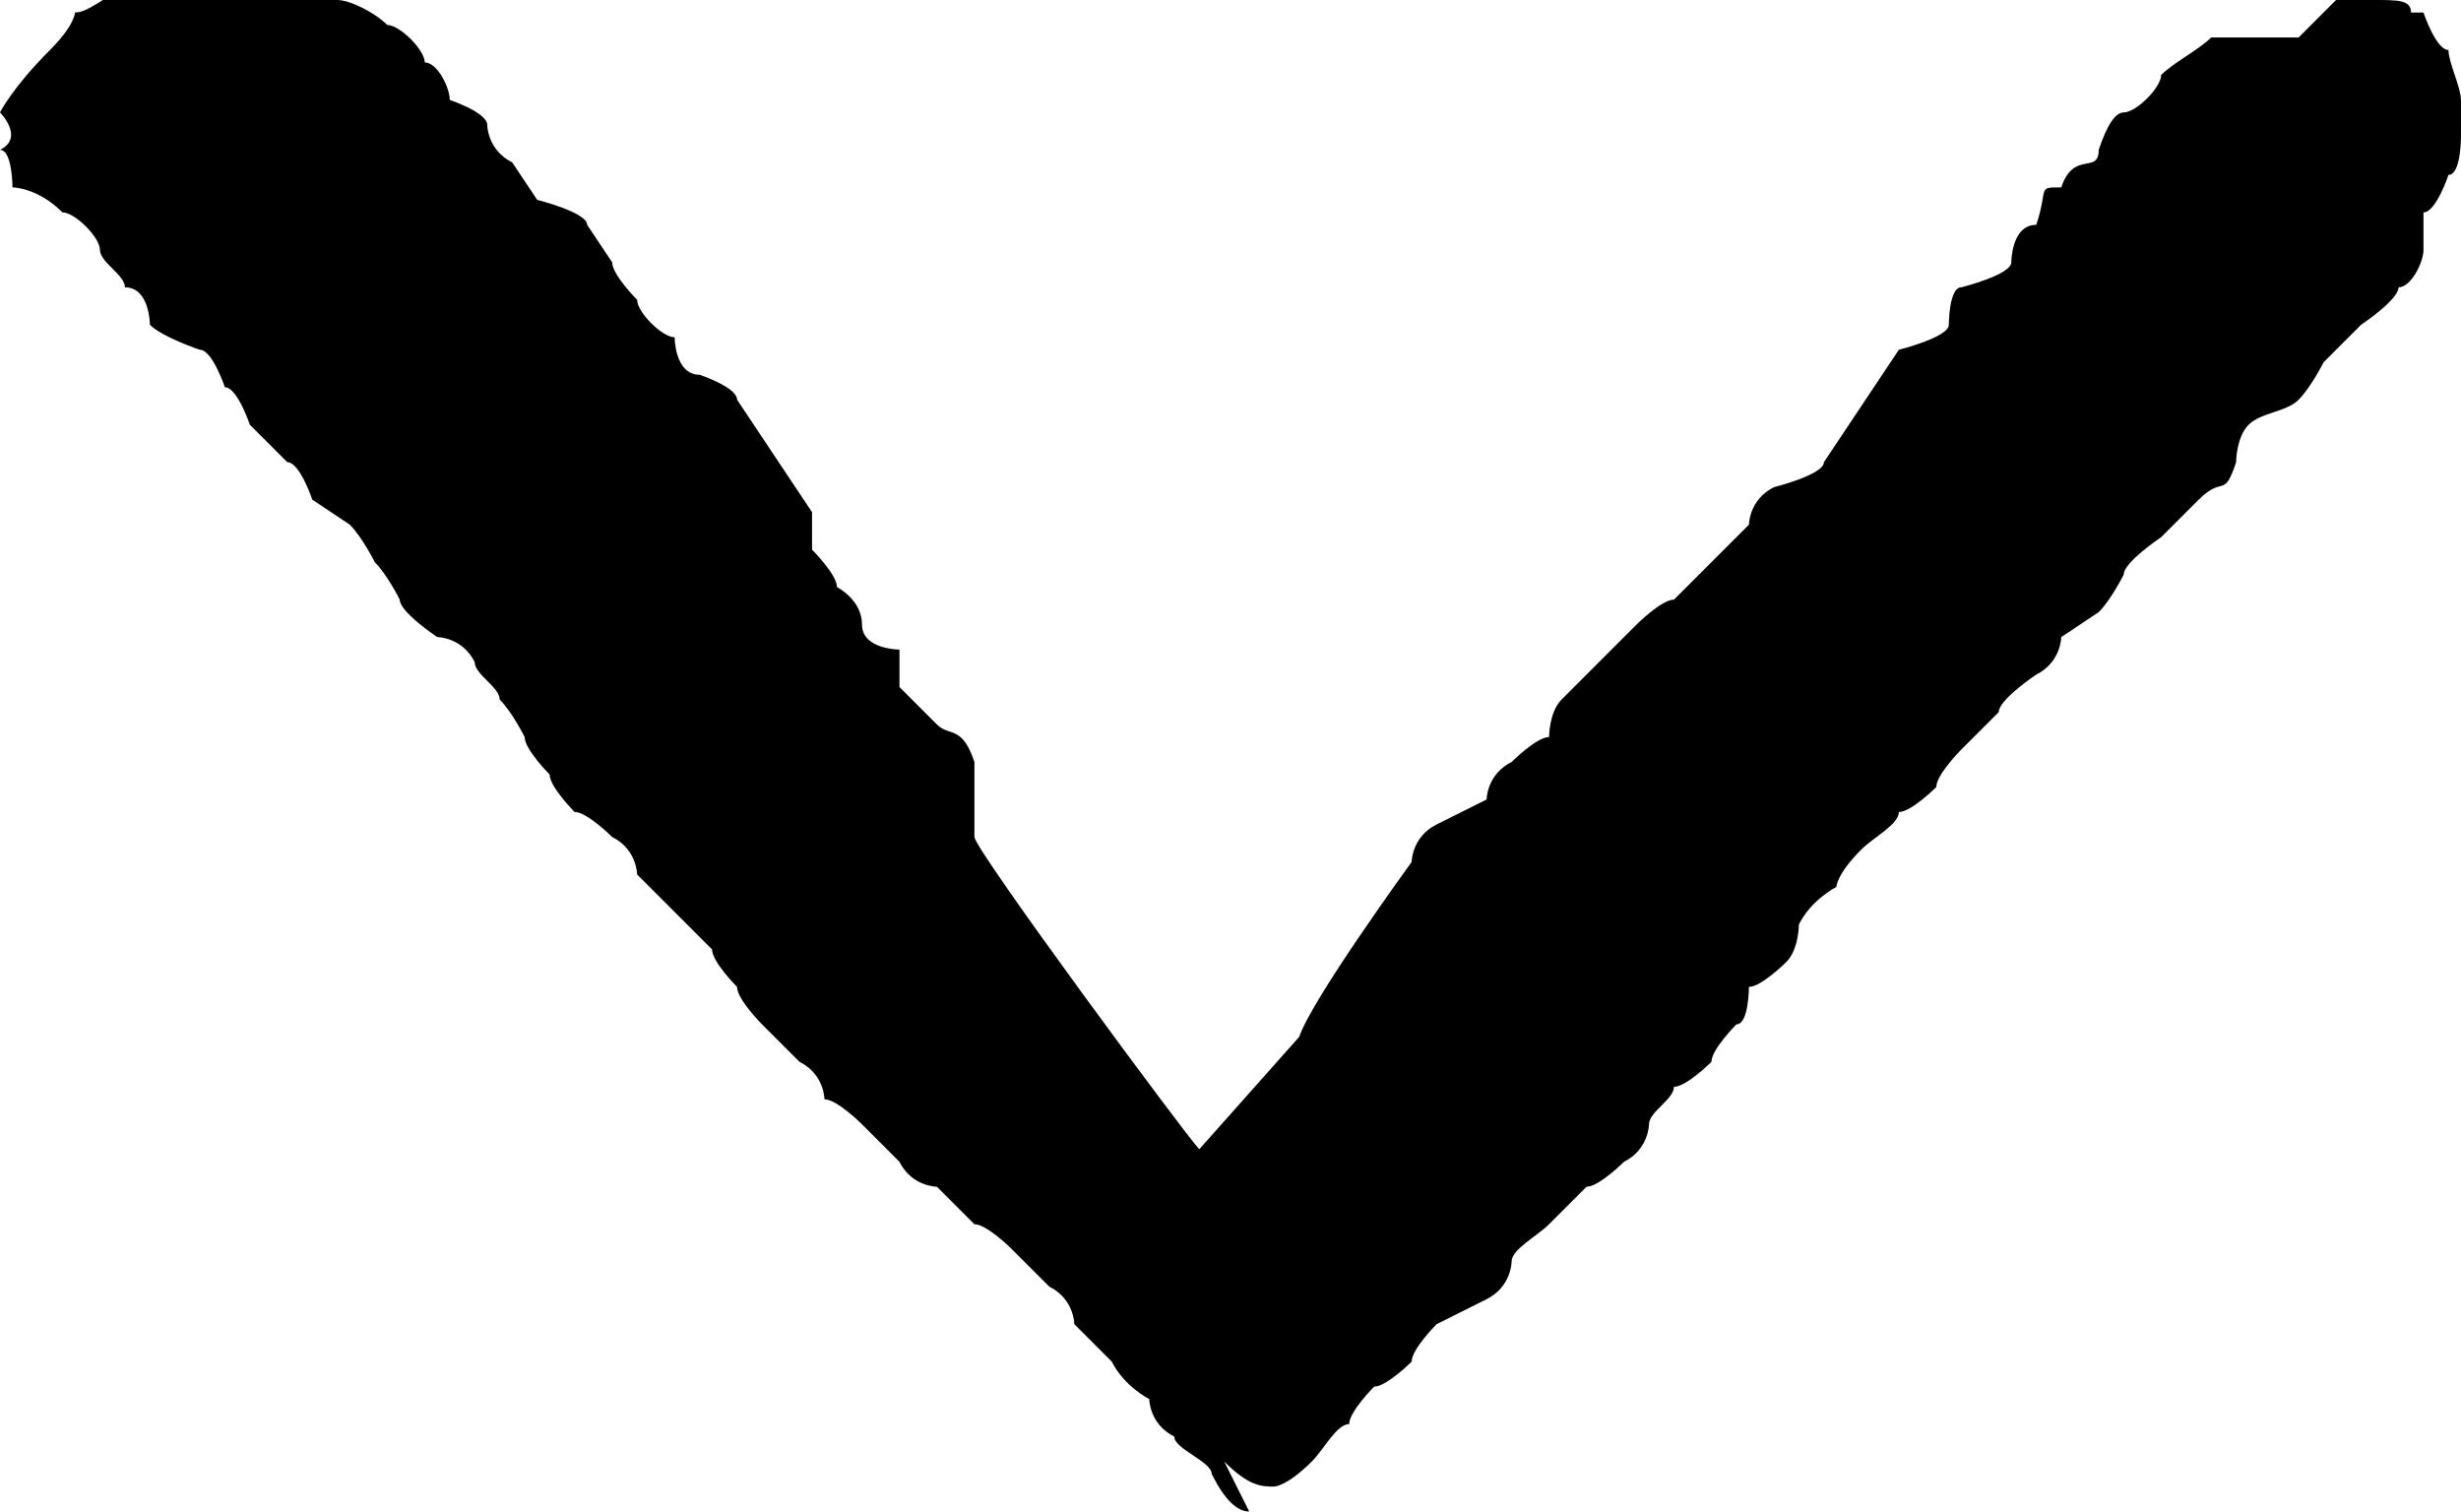 <?xml version="1.0" encoding="UTF-8"?>
<svg id="Layer_1" xmlns="http://www.w3.org/2000/svg" version="1.1" viewBox="0 0 19.7 12.1">
  <path d="M9.8,11.7h0c.2.2.3.2.4.2,0,0,.1,0,.3-.2.1-.1.2-.3.3-.3,0-.1.2-.3.2-.3.1,0,.3-.2.3-.2,0-.1.2-.3.2-.3,0,0,.4-.2.4-.2.2-.1.2-.3.2-.3,0-.1.2-.2.3-.3l.3-.3c.1,0,.3-.2.3-.2.2-.1.2-.3.2-.3,0-.1.2-.2.2-.3.1,0,.3-.2.3-.2,0-.1.2-.3.2-.3.1,0,.1-.3.1-.3.1,0,.3-.2.3-.2.1-.1.1-.3.1-.3.1-.2.3-.3.3-.3,0,0,0-.1.2-.3.1-.1.3-.2.3-.3.1,0,.3-.2.3-.2,0-.1.2-.3.2-.3l.3-.3c0-.1.3-.3.3-.3.2-.1.2-.3.2-.3,0,0,.3-.2.3-.2.1-.1.2-.3.2-.3,0-.1.3-.3.3-.3,0,0,.3-.3.3-.3.2-.2.2,0,.3-.3,0,0,0-.2.1-.3.1-.1.3-.1.4-.2s.2-.3.2-.3c0,0,.3-.3.3-.3,0,0,.3-.2.3-.3.1,0,.2-.2.2-.3v-.3c.1,0,.2-.3.2-.3.1,0,.1-.3.1-.3v-.3h0c0-.1-.1-.3-.1-.4-.1,0-.2-.3-.2-.3h-.1C19.3,0,19.2,0,19,0h-.3l-.3.3h-.1c0,0-.2,0-.3,0,0,0-.3,0-.3,0-.1.1-.3.2-.4.3,0,.1-.2.3-.3.3q-.1,0-.2.3c0,.2-.2,0-.3.3-.2,0-.1,0-.2.3-.2,0-.2.3-.2.3,0,.1-.4.2-.4.2-.1,0-.1.3-.1.3,0,.1-.4.2-.4.2,0,0-.2.3-.2.3,0,0-.2.3-.2.3,0,0-.2.3-.2.3,0,.1-.4.2-.4.2-.2.1-.2.3-.2.3l-.3.3-.3.3c-.1,0-.3.2-.3.2l-.3.3-.3.3c-.1.1-.1.3-.1.3-.1,0-.3.2-.3.2-.2.1-.2.3-.2.3,0,0-.4.2-.4.2-.2.1-.2.3-.2.3,0,0-.8,1.1-.9,1.4l-.8.9c-.1-.1-1.8-2.4-1.8-2.5,0-.1,0-.3,0-.3v-.3c-.1-.3-.2-.2-.3-.3l-.3-.3v-.3c0,0-.3,0-.3-.2s-.2-.3-.2-.3c0-.1-.2-.3-.2-.3,0-.1,0-.3,0-.3,0,0-.2-.3-.2-.3,0,0-.2-.3-.2-.3,0,0-.2-.3-.2-.3,0-.1-.3-.2-.3-.2-.2,0-.2-.3-.2-.3-.1,0-.3-.2-.3-.3,0,0-.2-.2-.2-.3,0,0-.2-.3-.2-.3,0-.1-.4-.2-.4-.2,0,0-.2-.3-.2-.3-.2-.1-.2-.3-.2-.3,0-.1-.3-.2-.3-.2h0c0-.1-.1-.3-.2-.3,0-.1-.2-.3-.3-.3-.1-.1-.3-.2-.4-.2-.1-.1-.2-.1-.4-.1h-.8c-.2,0-.3,0-.5,0-.2.1-.3.2-.4.2,0,0,0,.1-.2.3C.1.7,0,.9,0,.9c0,0,.2.2,0,.3.1,0,.1.3.1.3,0,0,.2,0,.4.2.1,0,.3.2.3.3s.2.2.2.3c.2,0,.2.3.2.3.1.1.4.2.4.2.1,0,.2.3.2.3.1,0,.2.3.2.3l.3.3c.1,0,.2.3.2.3,0,0,.3.2.3.2.1.1.2.3.2.3.1.1.2.3.2.3,0,.1.3.3.3.3,0,0,.2,0,.3.2,0,.1.2.2.2.3.1.1.2.3.2.3,0,.1.2.3.2.3,0,.1.2.3.2.3.1,0,.3.2.3.2.2.1.2.3.2.3l.3.3.3.3c0,.1.2.3.2.3,0,.1.2.3.2.3l.3.3c.2.1.2.3.2.3.1,0,.3.2.3.2l.3.3c.1.2.3.2.3.2.1.1.2.2.3.3.1,0,.3.2.3.2l.3.3c.2.1.2.3.2.3l.3.3c.1.2.3.3.3.3,0,0,0,.2.2.3,0,.1.3.2.3.3.1.2.2.3.3.3l-.2-.4Z"/>
</svg>